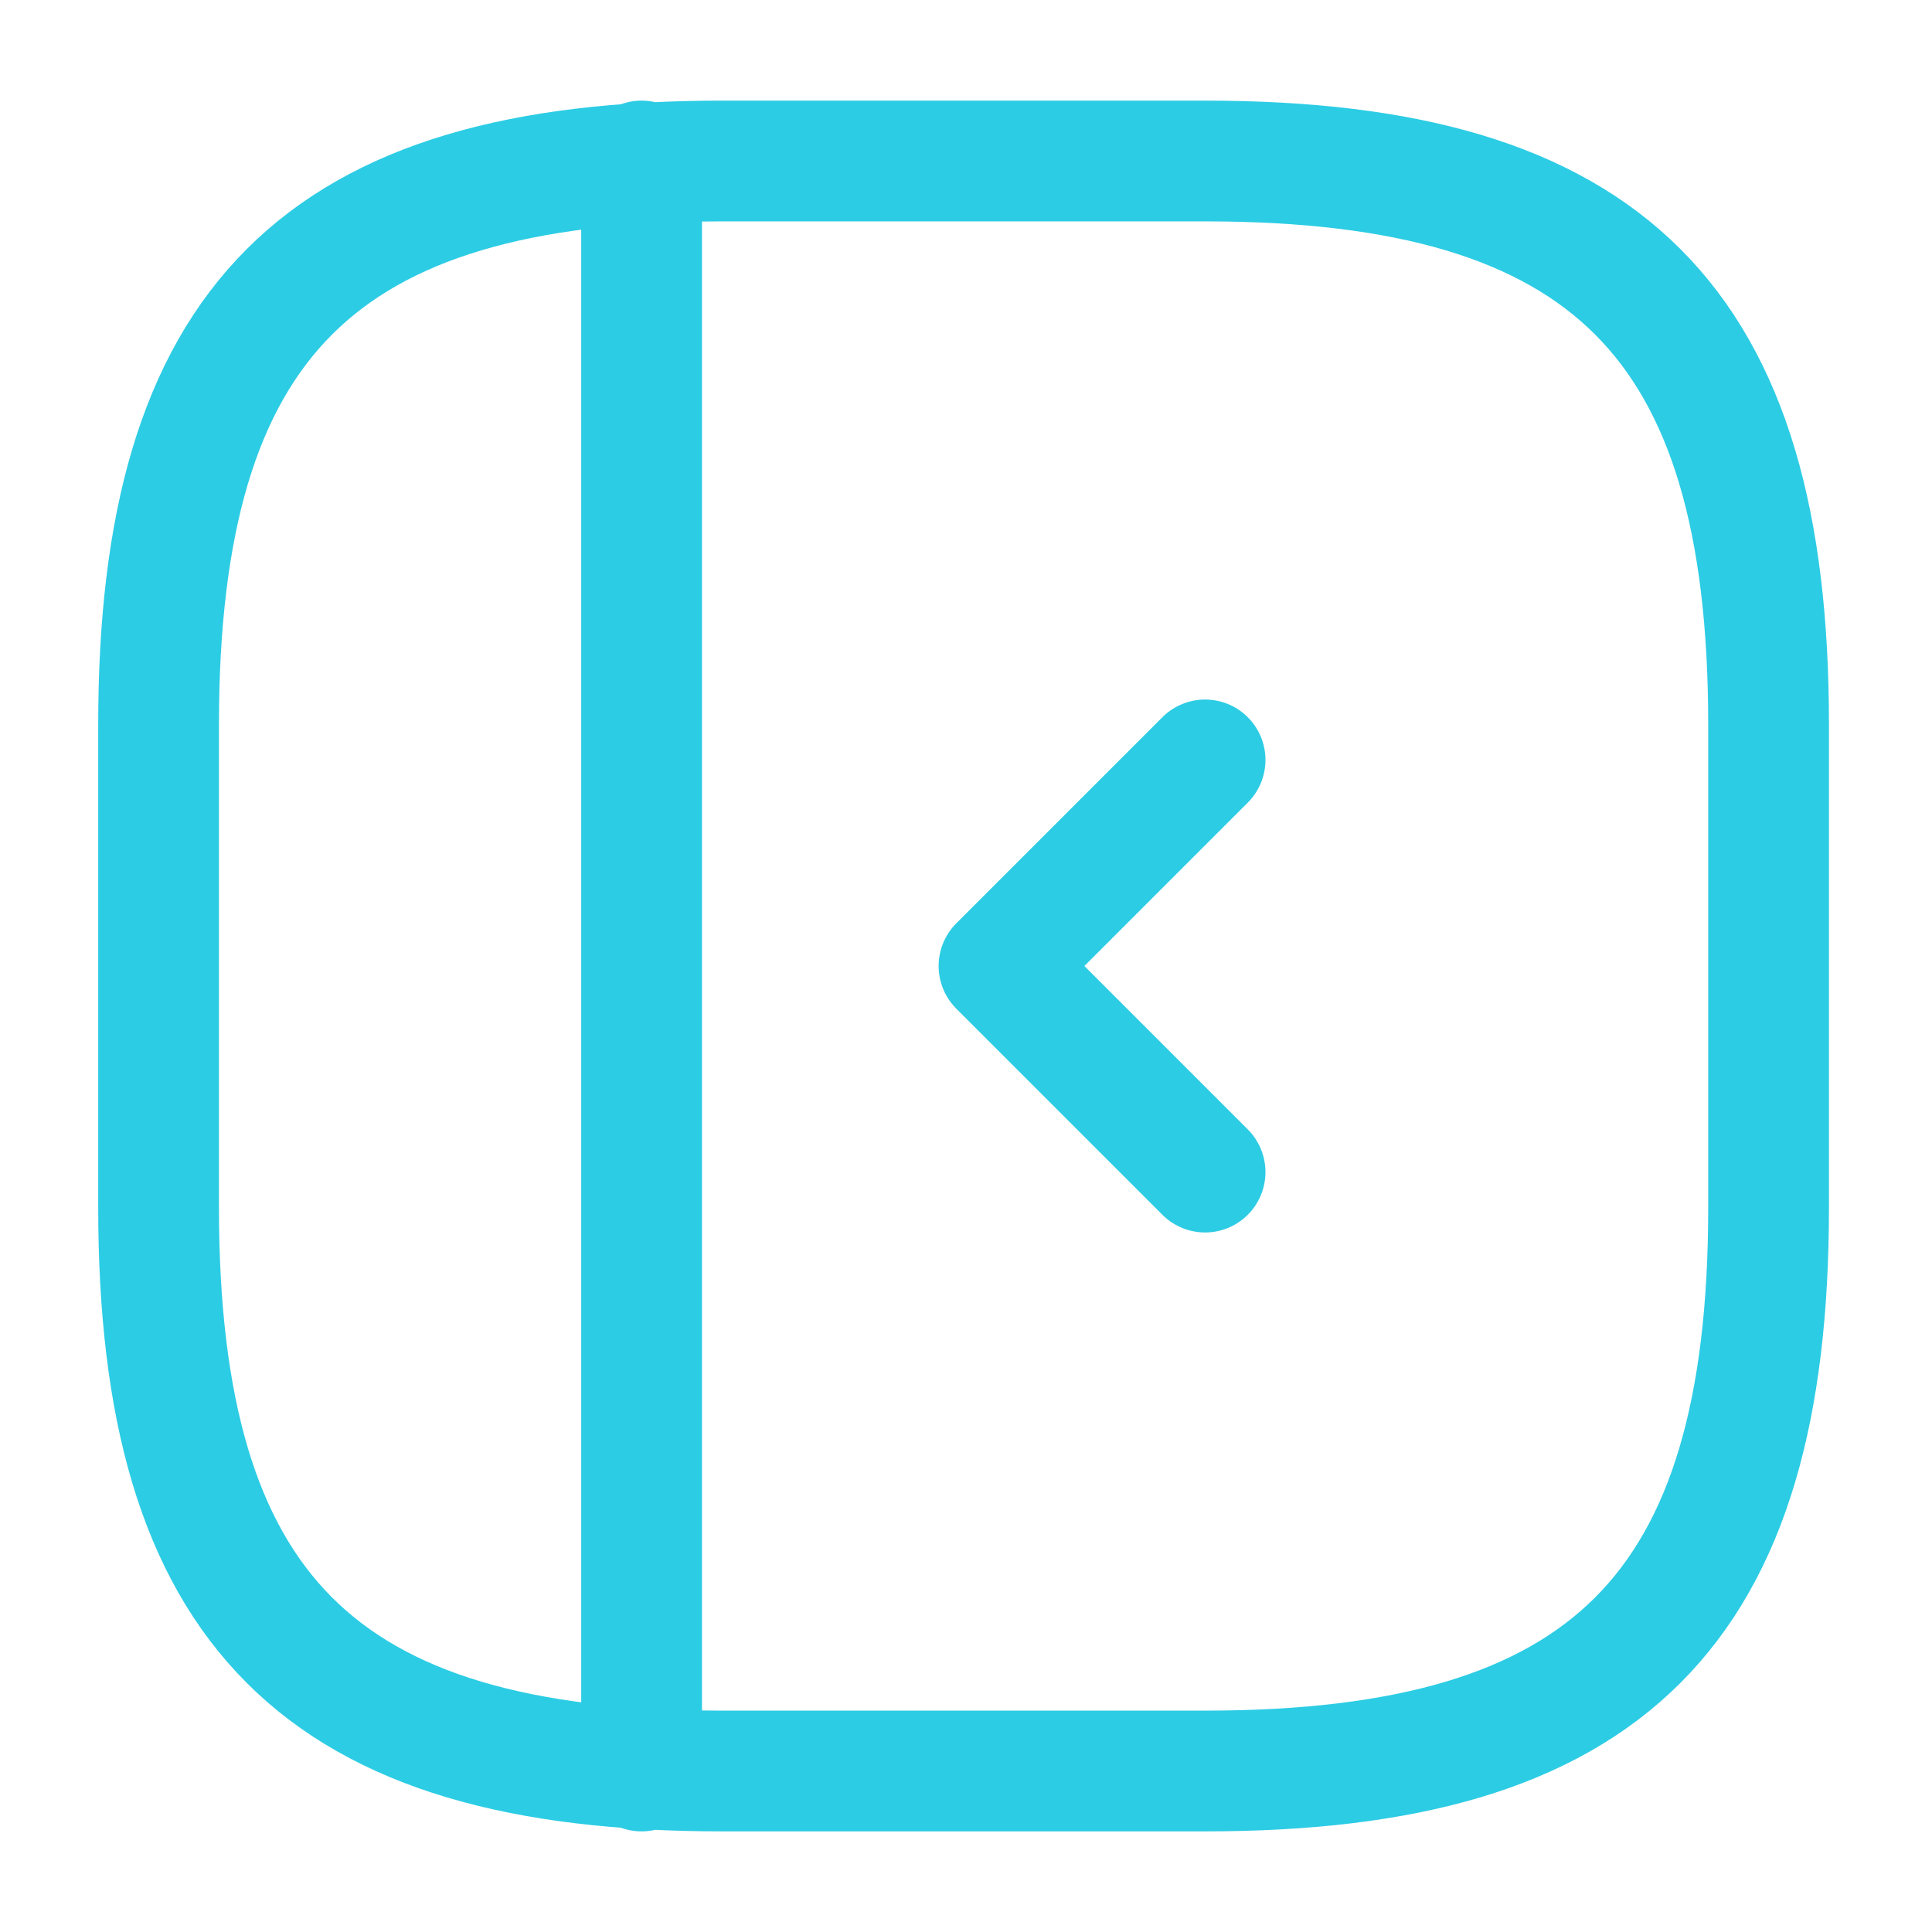<svg xmlns="http://www.w3.org/2000/svg" width="32" height="32" viewBox="0 0 24 24" fill="none"><path d="M21.97 15V9c0-5-2-7-7-7h-6c-5 0-7 2-7 7v6c0 5 2 7 7 7h6c5 0 7-2 7-7ZM7.97 2v20" stroke="#2ccce4" stroke-width="1.5" stroke-linecap="round" stroke-linejoin="round"></path><path d="M14.97 9.44 12.41 12l2.56 2.56" stroke="#2ccce4" stroke-width="1.5" stroke-linecap="round" stroke-linejoin="round"></path></svg>